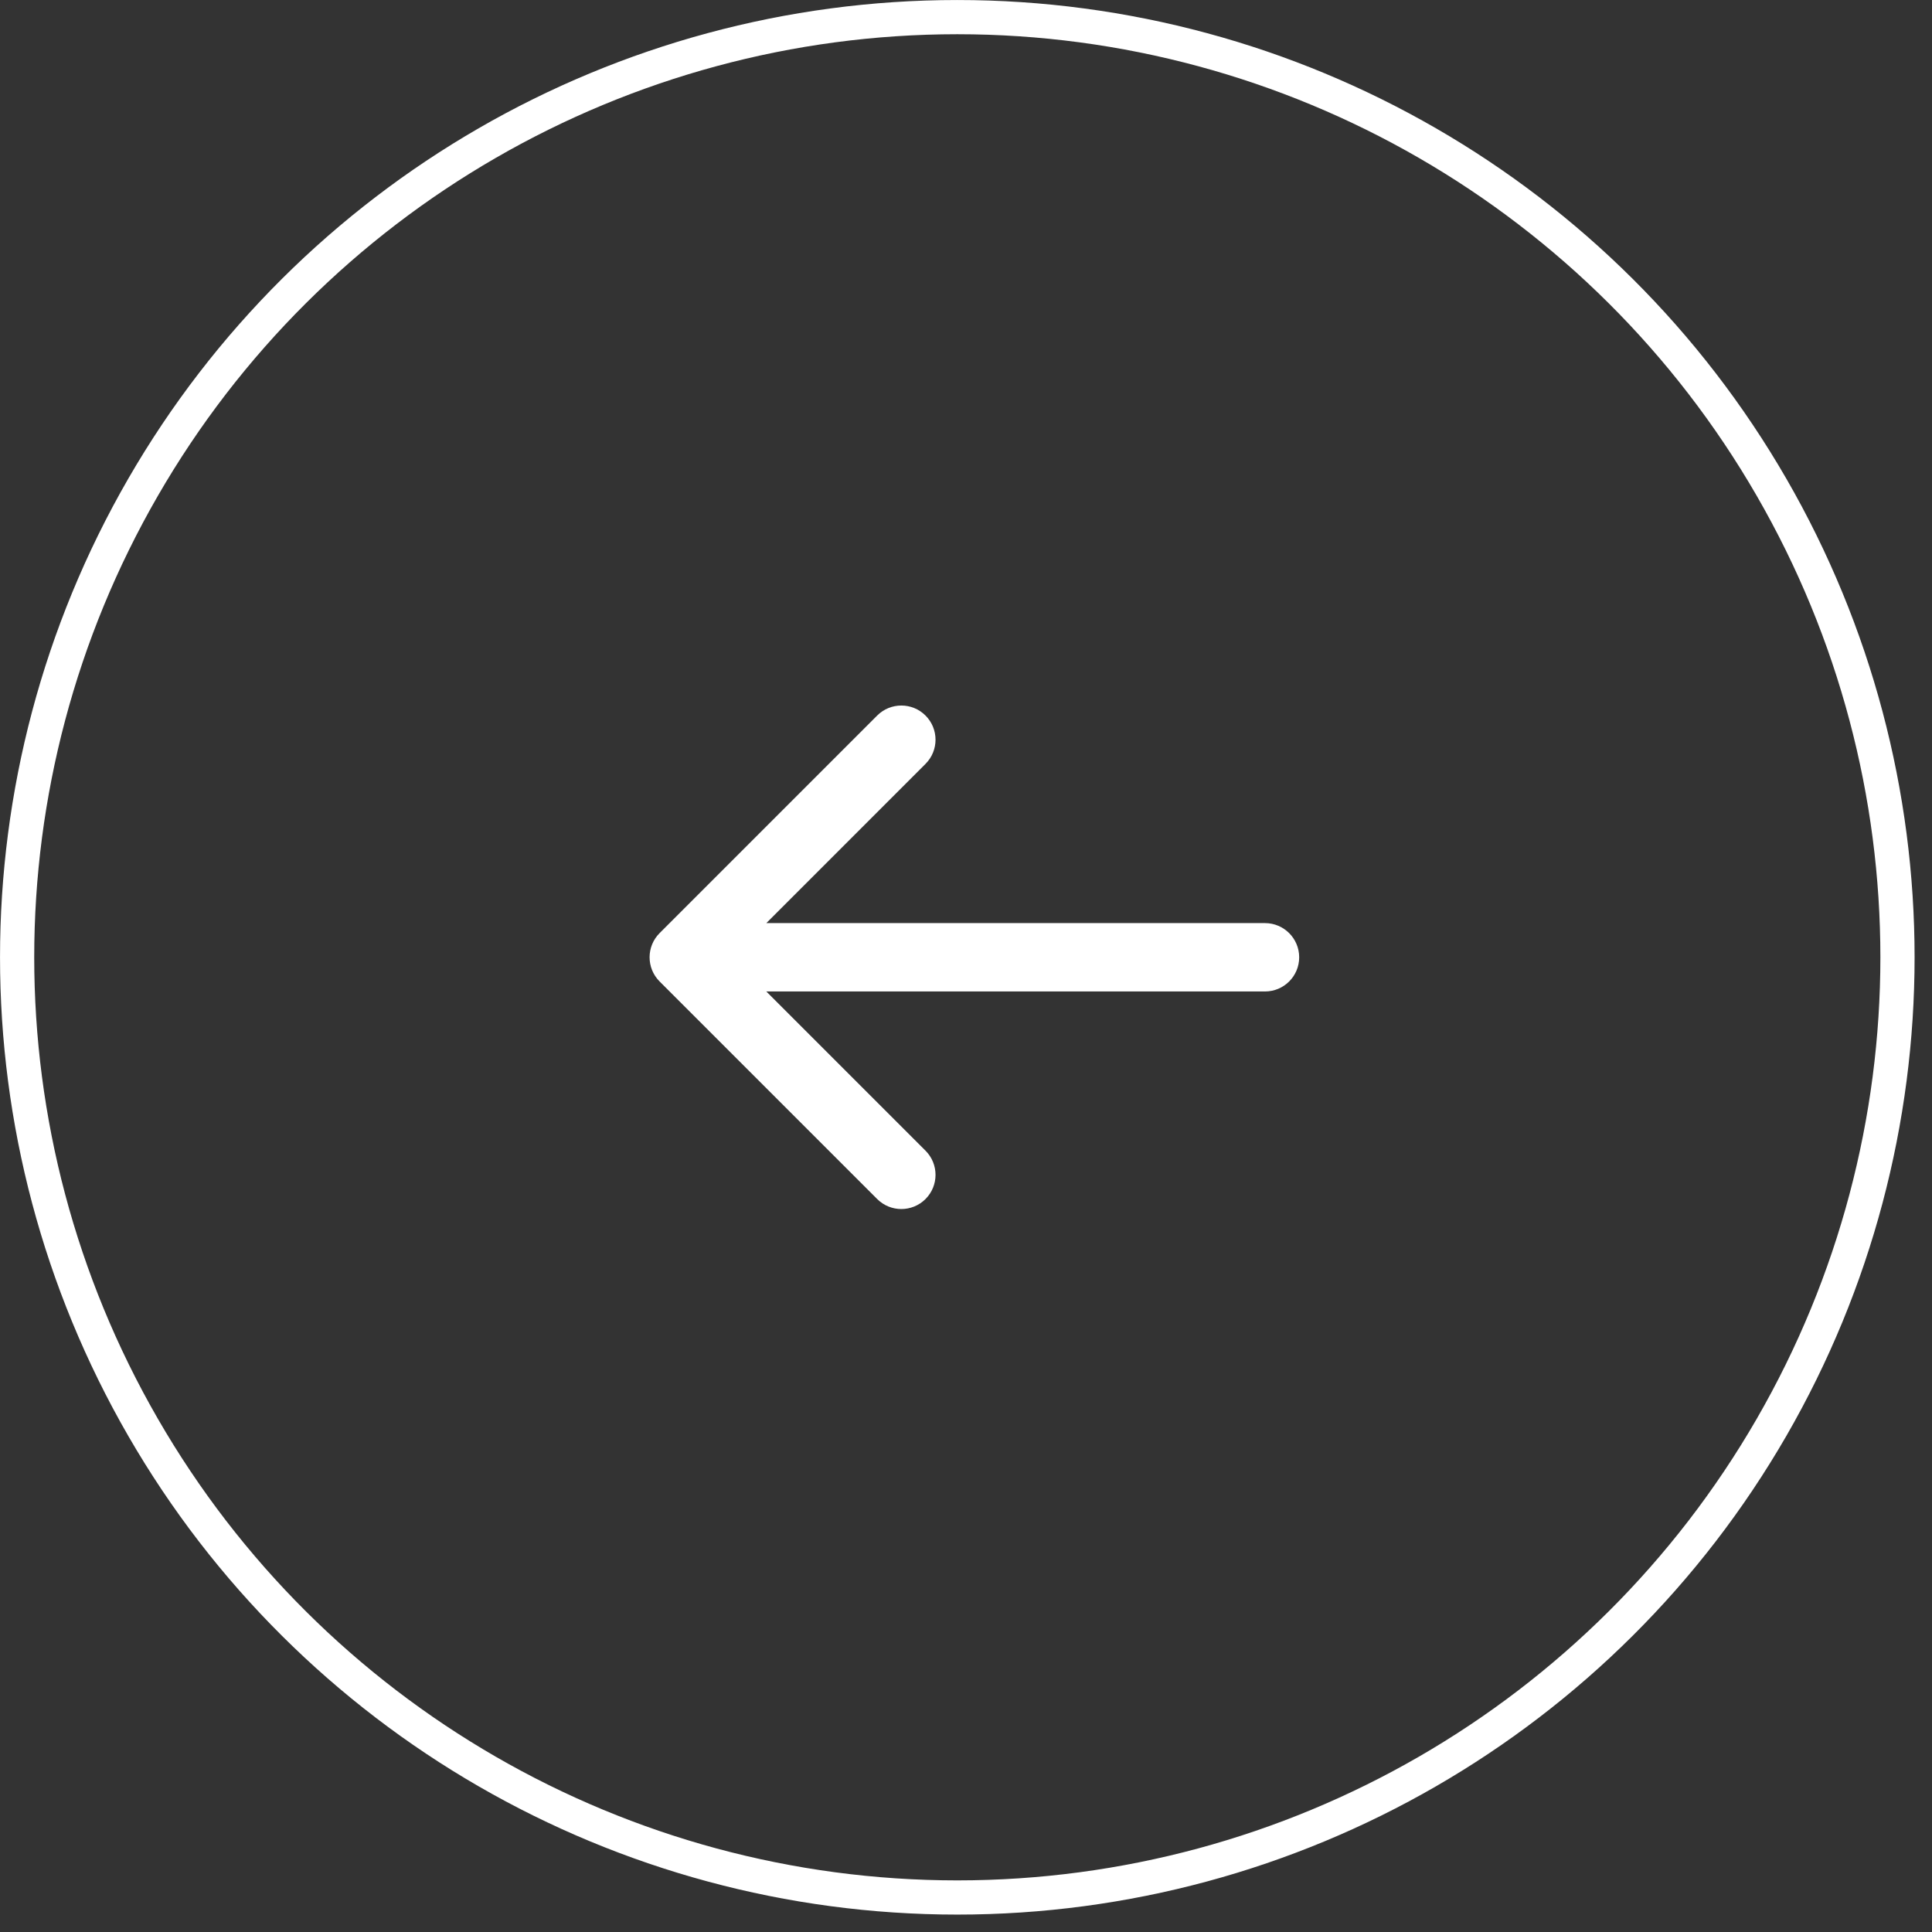 <svg width="44" height="44" viewBox="0 0 44 44" fill="none" xmlns="http://www.w3.org/2000/svg">
<rect x="0" y="0" width="44" height="44" fill="#333333" stroke="none"/>
<circle cx="21.802" cy="21.802" r="21.412" transform="rotate(90 21.802 21.802)" stroke="white" stroke-width="0.779"/>
<path d="M28.809 22.58C29.239 22.58 29.588 22.232 29.588 21.802C29.588 21.372 29.239 21.023 28.809 21.023L28.809 22.58ZM15.022 21.251C14.718 21.555 14.718 22.048 15.022 22.352L19.977 27.307C20.281 27.611 20.774 27.611 21.078 27.307C21.382 27.003 21.382 26.51 21.078 26.206L16.674 21.802L21.078 17.397C21.382 17.093 21.382 16.6 21.078 16.296C20.774 15.992 20.281 15.992 19.977 16.296L15.022 21.251ZM28.809 21.023L15.572 21.023L15.572 22.58L28.809 22.58L28.809 21.023Z" fill="white"/>
</svg>

